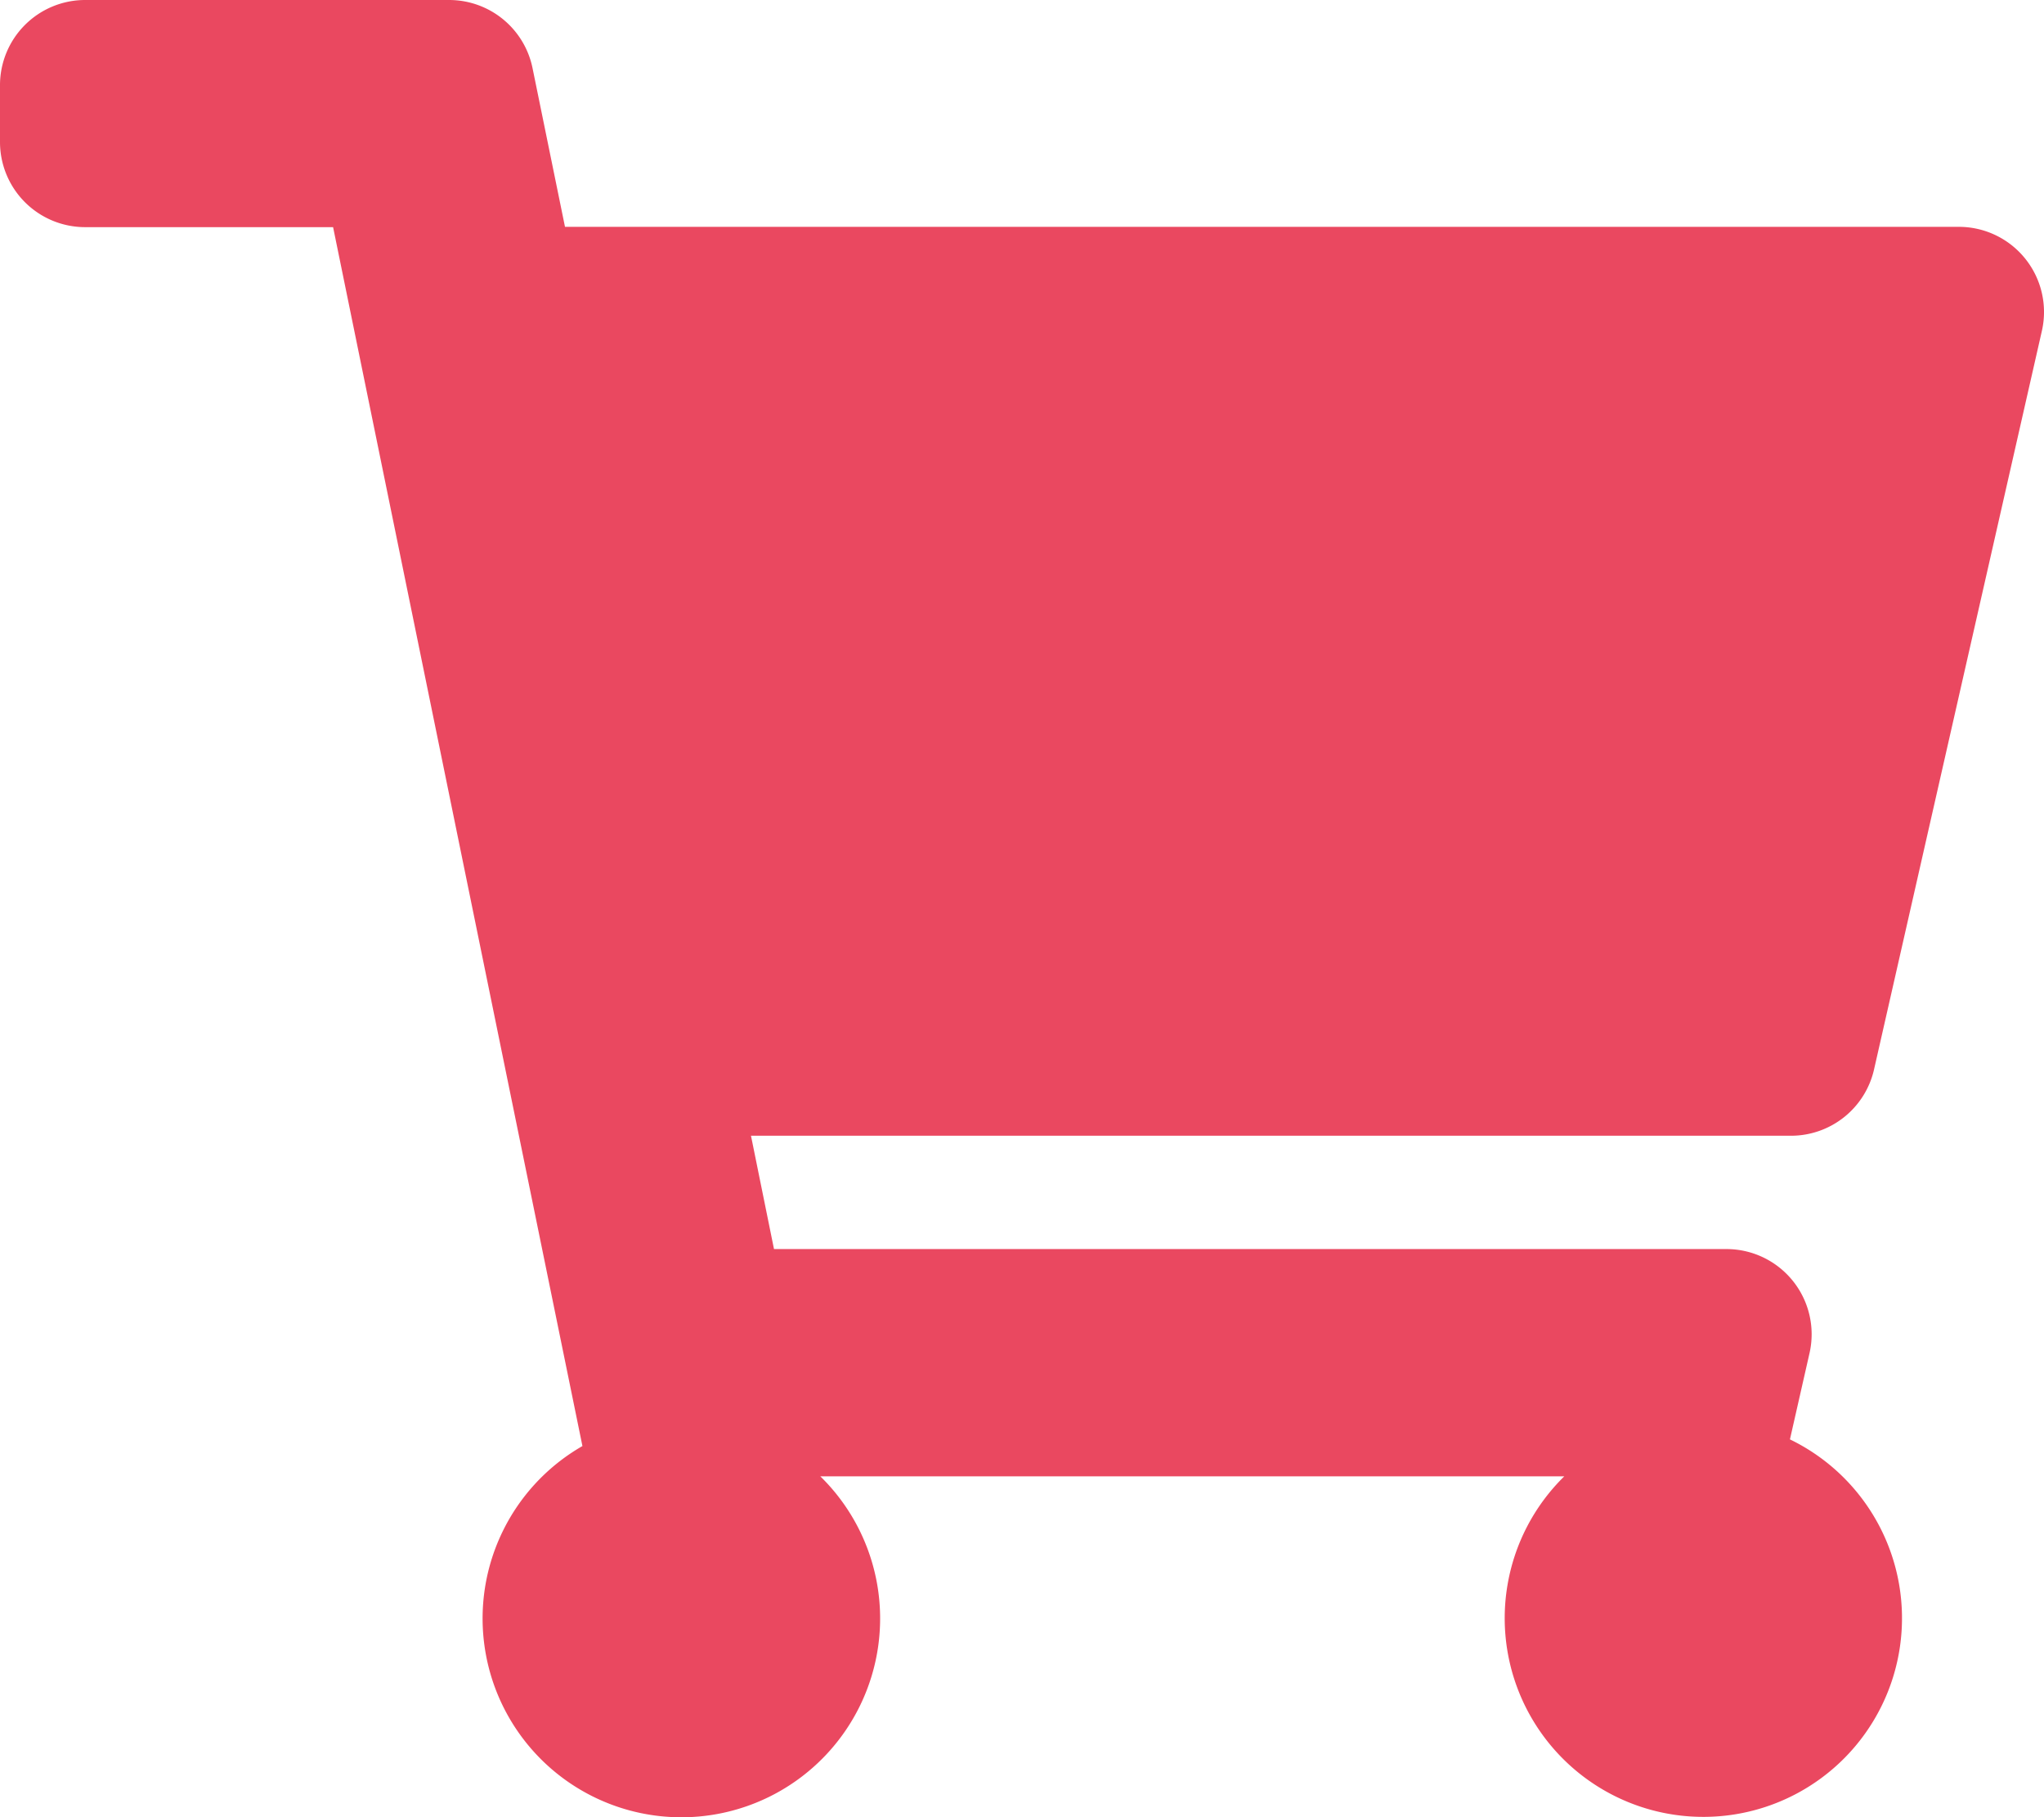 <svg id="Shop" xmlns="http://www.w3.org/2000/svg" width="33.75" height="30.002" viewBox="0 0 33.75 30.002">
  <path id="Path_377" data-name="Path 377" d="M30.945-8.6l2.77-12.187a1.406,1.406,0,0,0-.272-1.189,1.406,1.406,0,0,0-1.1-.529H9.329l-.537-2.626A1.406,1.406,0,0,0,7.414-26.25H1.406A1.406,1.406,0,0,0,0-24.844v.938A1.406,1.406,0,0,0,1.406-22.5H5.5L9.617-2.377a3.282,3.282,0,1,0,3.928.5H25.829a3.28,3.28,0,1,0,3.726-.61l.323-1.422A1.406,1.406,0,0,0,29.606-5.1a1.406,1.406,0,0,0-1.1-.529H12.78L12.4-7.5H29.573a1.406,1.406,0,0,0,1.372-1.1Z" transform="translate(0 26.25)" fill="#ea4860"/>
</svg>
